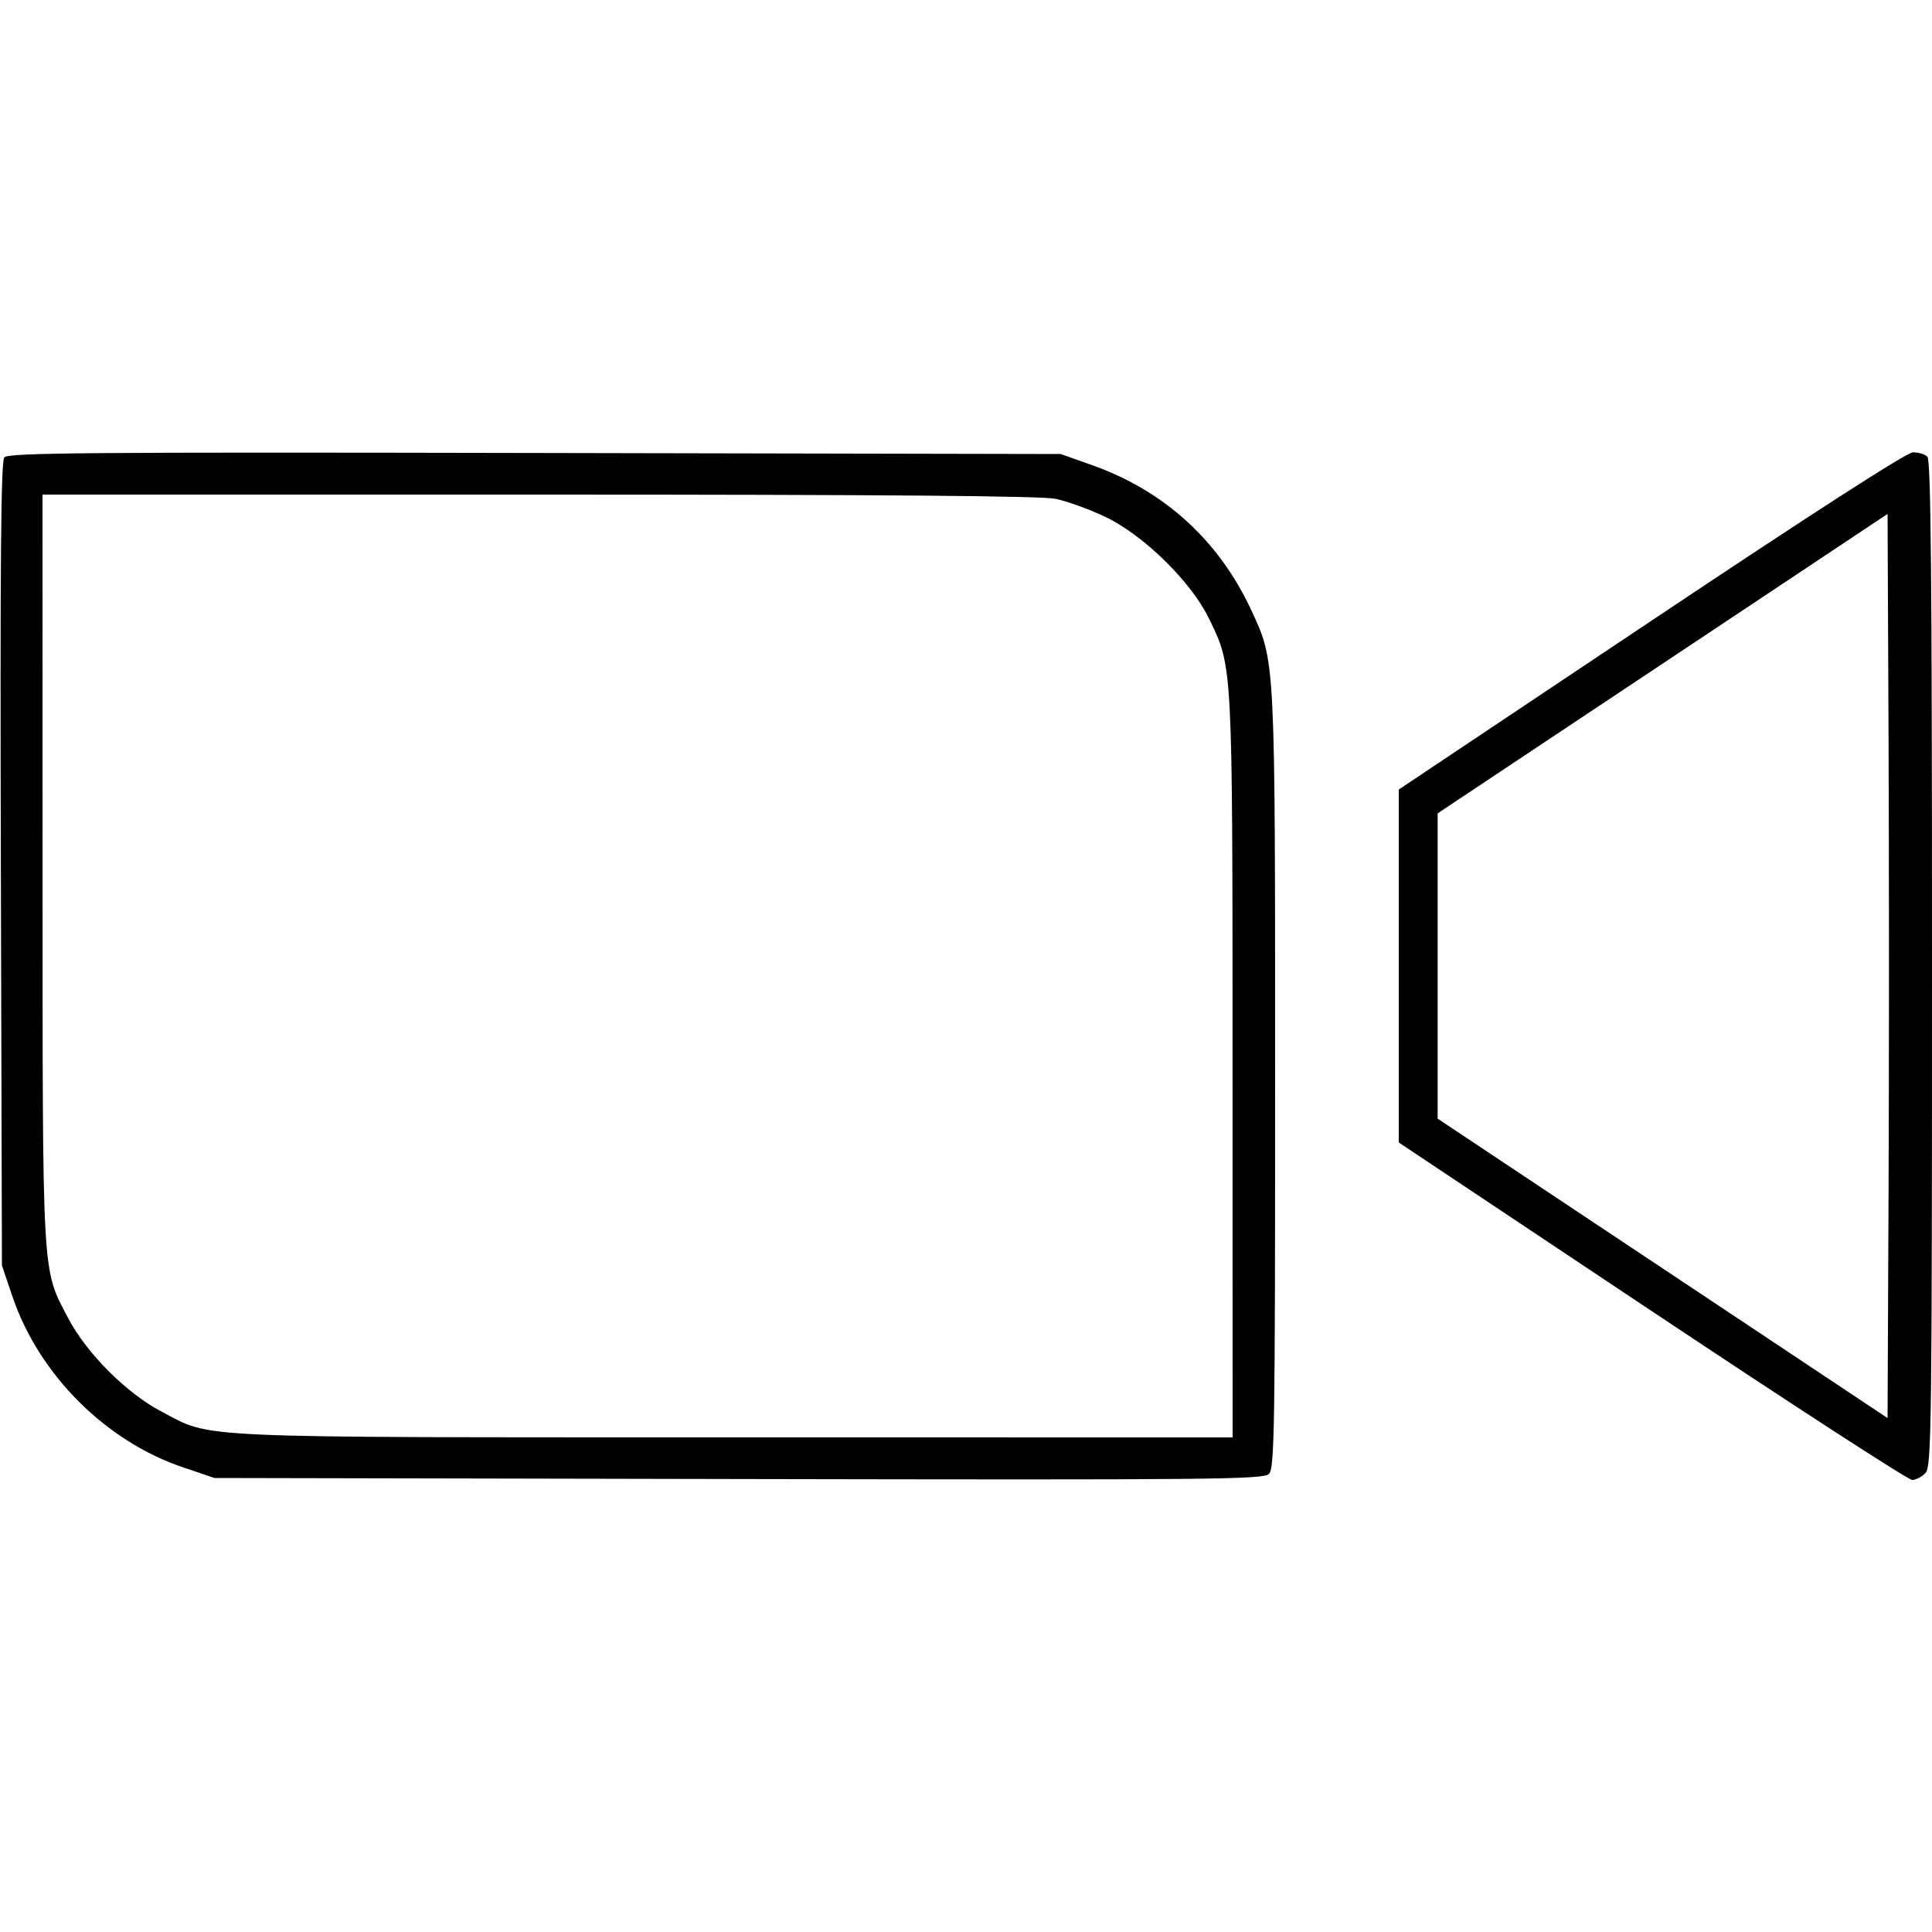 <svg xmlns="http://www.w3.org/2000/svg" viewBox="0 0 500 500" version="1.1">
	<path d="M 1.113 118.364 C 0.237 119.420, 0.015 145.624, 0.223 223.635 L 0.500 327.500 3.239 335.578 C 10.055 355.678, 27.283 372.943, 47.285 379.718 L 55.500 382.500 191.158 382.771 C 314.131 383.016, 326.964 382.893, 328.408 381.449 C 329.843 380.014, 330 369.990, 330 279.886 C 330 170.007, 330.070 171.403, 323.925 158.107 C 315.518 139.913, 301.340 126.985, 282.490 120.324 L 274.500 117.500 138.390 117.229 C 22.449 116.999, 2.106 117.167, 1.113 118.364 M 427.250 160.732 L 362 204.329 362 250 L 362 295.671 427.499 339.336 C 463.523 363.351, 493.828 383, 494.844 383 C 495.859 383, 497.435 382.177, 498.345 381.171 C 499.867 379.489, 500 368.908, 500 249.371 C 500 149.616, 499.721 119.121, 498.800 118.200 C 498.140 117.540, 496.453 117.031, 495.050 117.068 C 493.425 117.111, 468.827 132.953, 427.250 160.732 M 11.015 224.750 C 11.031 332.110, 10.803 328.124, 17.669 341.190 C 22.429 350.247, 32.753 360.571, 41.810 365.331 C 55.091 372.310, 47.480 371.969, 190.250 371.985 L 319 372 318.983 276.250 C 318.964 170.928, 319.060 172.753, 312.845 160 C 308.203 150.474, 295.868 138.408, 286 133.741 C 281.875 131.790, 276.115 129.700, 273.201 129.097 C 269.516 128.334, 228.768 128, 139.451 128 L 11 128 11.015 224.750 M 430.278 171.752 L 372.056 210.500 372.056 250 L 372.056 289.500 430.278 328.248 L 488.500 366.995 488.758 308.498 C 488.900 276.324, 488.900 223.676, 488.758 191.502 L 488.500 133.005 430.278 171.752" stroke="none" fill="currentColor" fill-rule="evenodd"></path>
</svg>